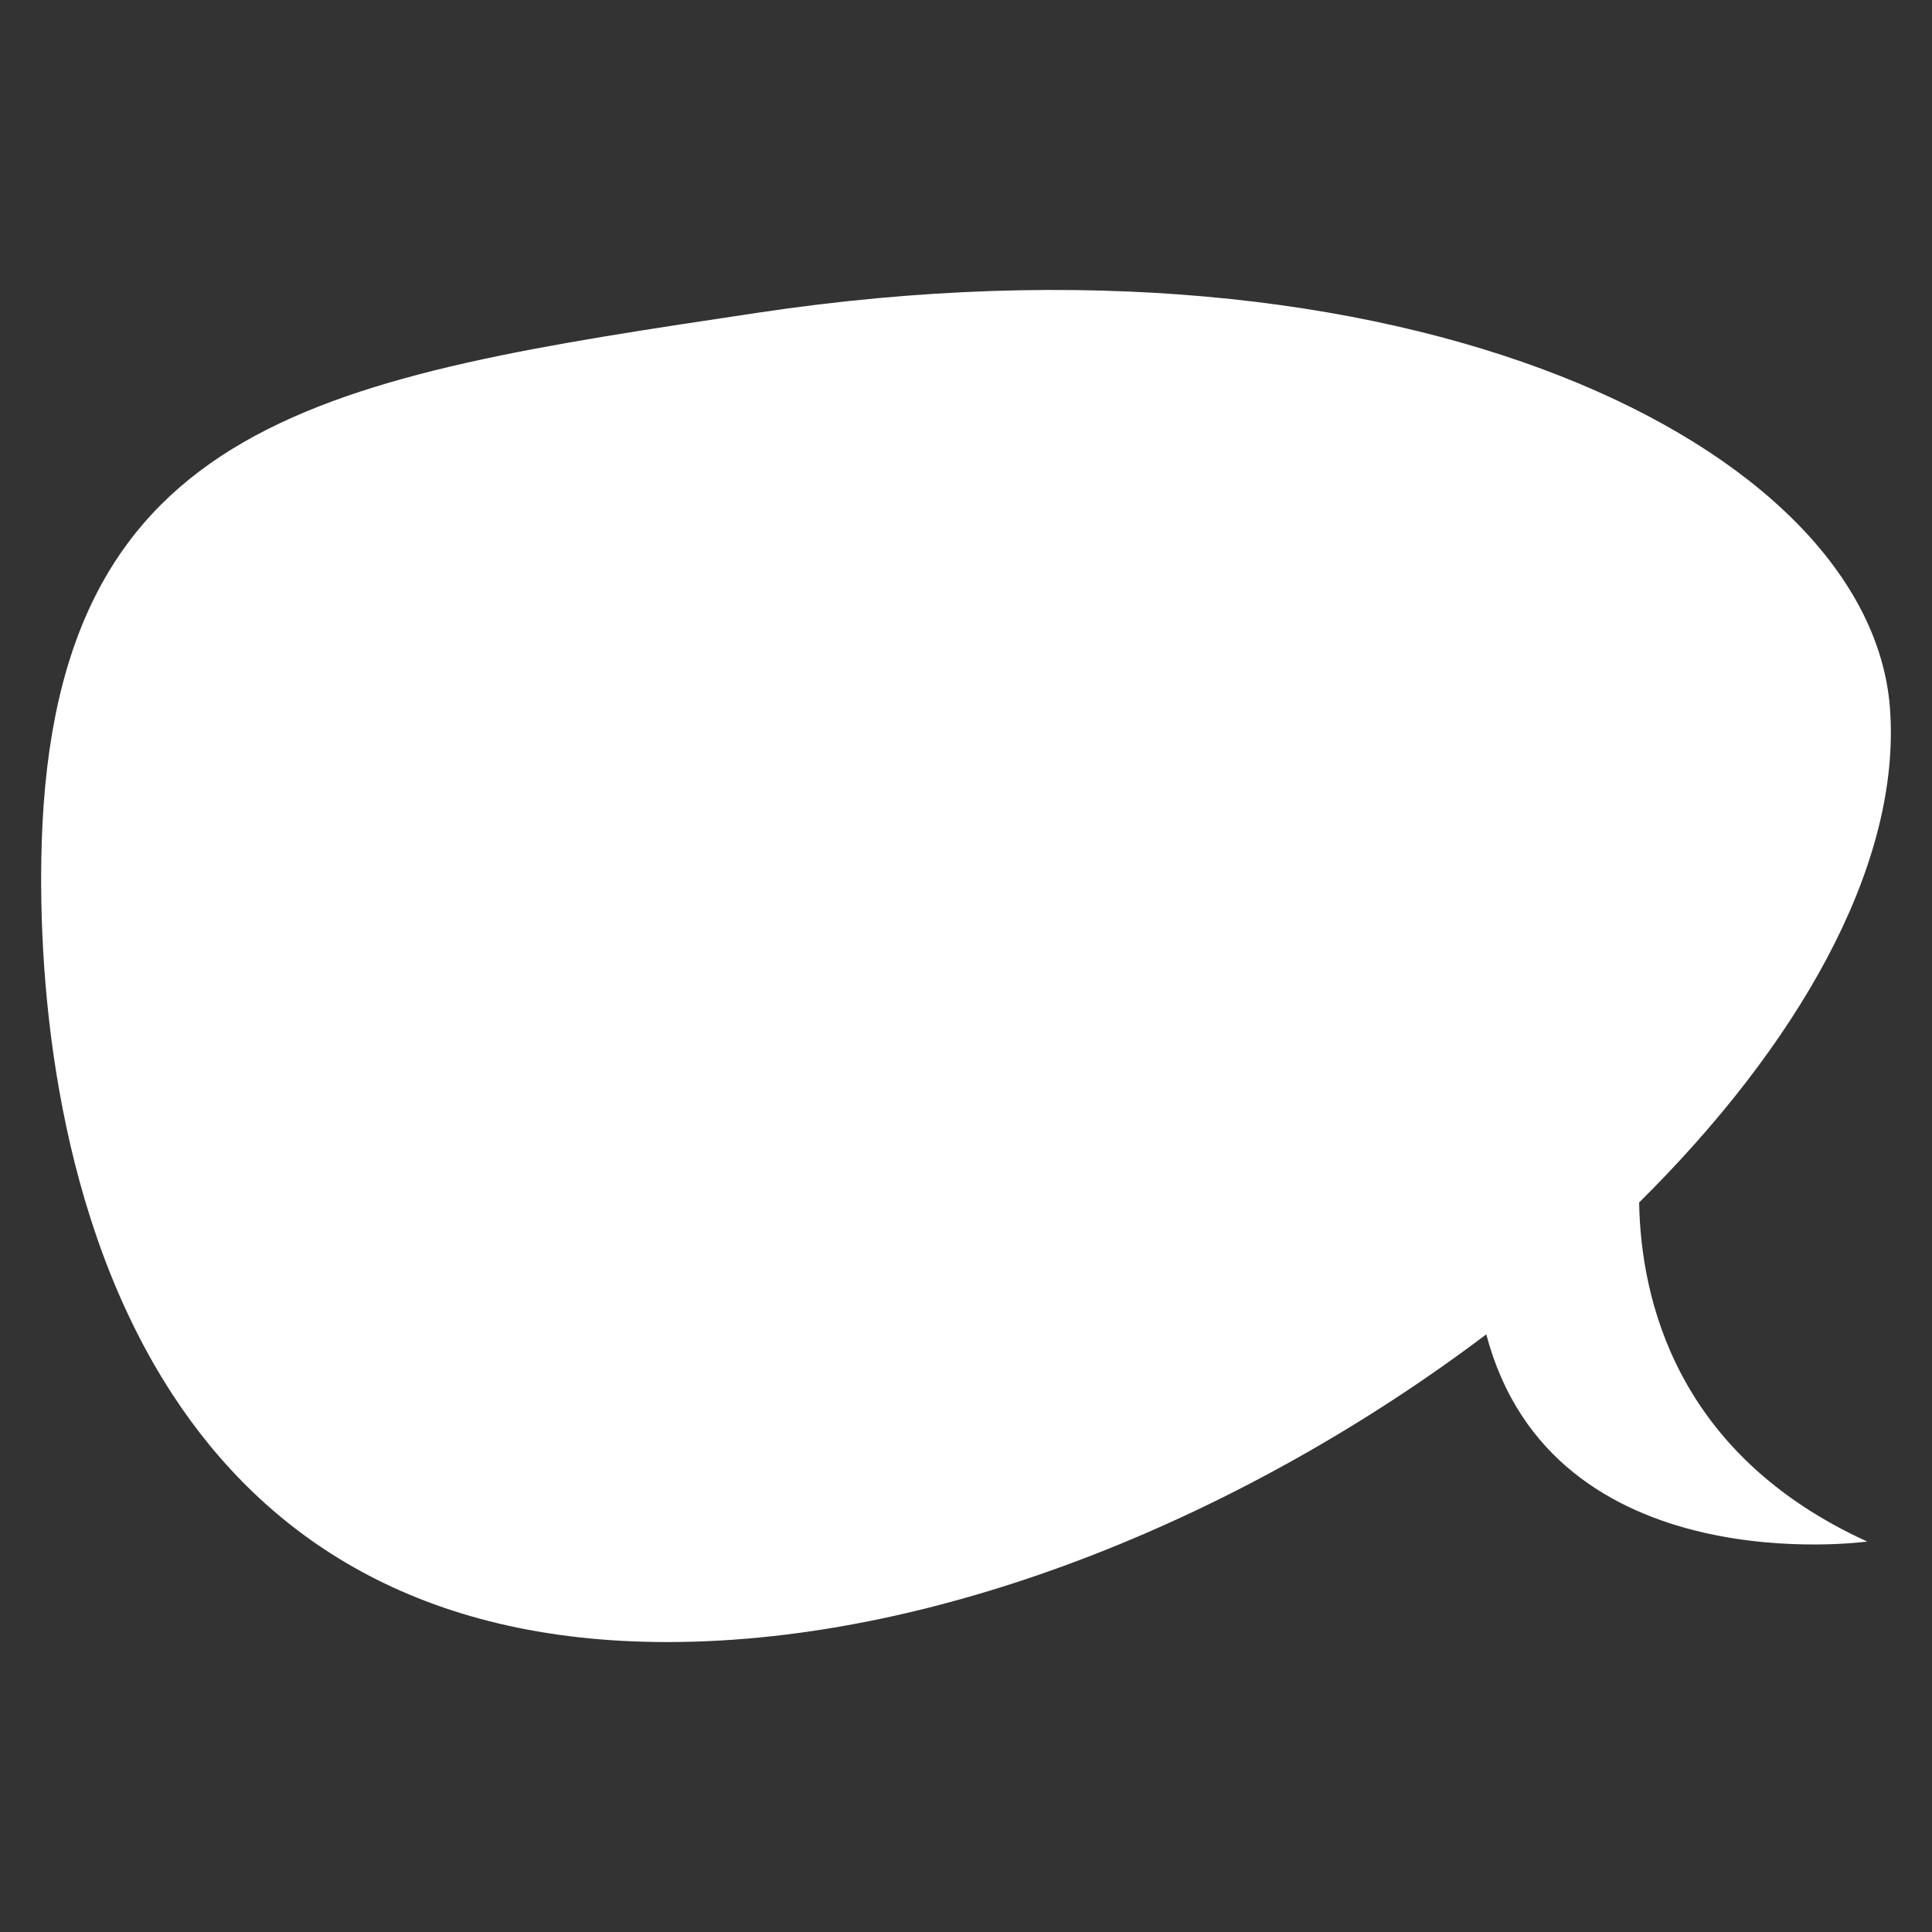 <?xml version="1.0" encoding="UTF-8"?> <!-- Creator: CorelDRAW 2020 (64-Bit) --> <svg xmlns="http://www.w3.org/2000/svg" xmlns:xlink="http://www.w3.org/1999/xlink" xmlns:xodm="http://www.corel.com/coreldraw/odm/2003" xml:space="preserve" width="91.44mm" height="91.44mm" style="shape-rendering:geometricPrecision; text-rendering:geometricPrecision; image-rendering:optimizeQuality; fill-rule:evenodd; clip-rule:evenodd" viewBox="0 0 9144 9144"><rect x="0" y="0" width="9144" height="9144" fill="#333333" stroke="none"/> <defs> <style type="text/css"> <![CDATA[ .fil0 {fill:white} ]]> </style> </defs> <g id="Слой_x0020_1">  <path class="fil0" d="M8837.4 7295.95c0,0 -1489.93,207.95 -1802.93,-980.64 -1115.36,842.22 -2556.85,1455.97 -3875.09,1456.39 -1179.94,0.49 -1903.64,-501.1 -2340.17,-1167.49 -545.84,-833 -642.72,-1923.45 -621.89,-2612.92 61.4,-2020.64 1359.05,-2206.7 3391.63,-2511.52 3069.31,-460.65 5263.15,633.98 5356.1,1872.04 0.96,13.4 1.94,26.81 2.43,40.47 34.75,723.5 -438.75,1555.6 -1189.58,2298.94 7.75,457.83 174.91,1192.53 1079.5,1604.73z"></path> </g> </svg> 